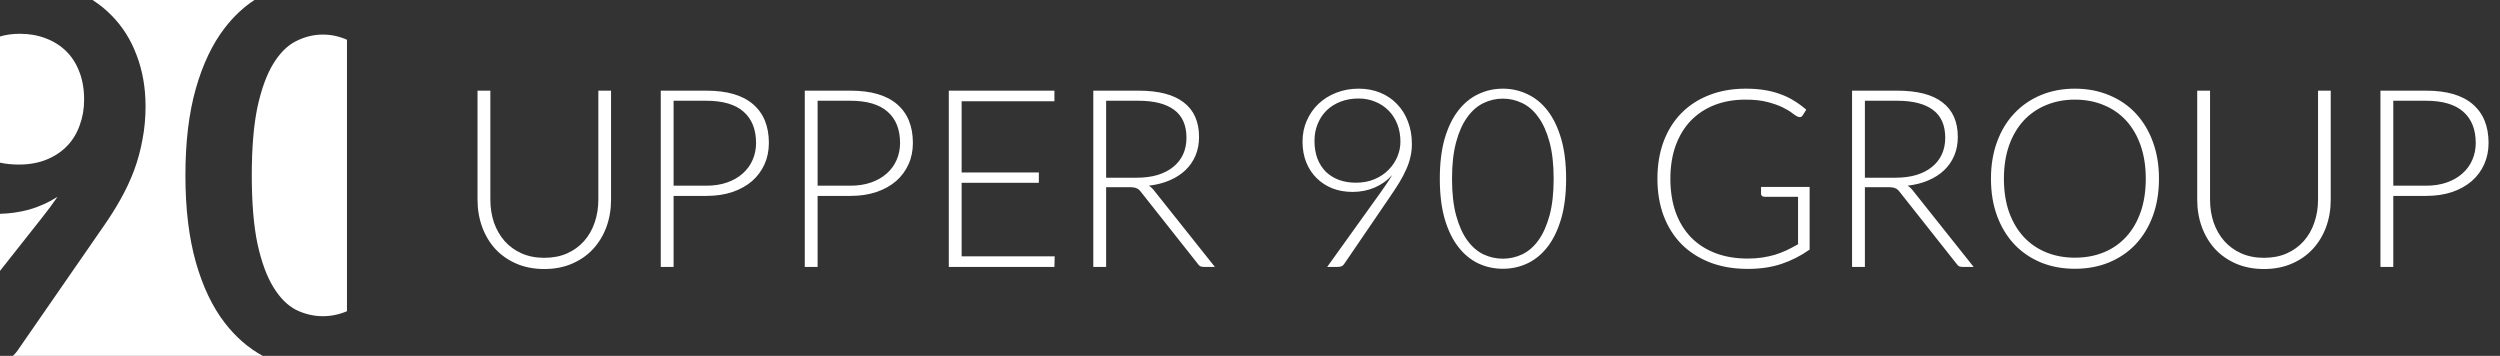 <?xml version="1.0" encoding="UTF-8"?>
<svg xmlns="http://www.w3.org/2000/svg" width="281" height="40" viewBox="0 0 281 40" fill="none">
  <rect x="0" y="0" width="281" height="40" fill="#333333" stroke="none"/>
  <path fill-rule="evenodd" clip-rule="evenodd" d="M1.25464e-07 4.099L0 18.282C0.645 18.425 1.349 18.497 2.112 18.497C3.282 18.497 4.326 18.31 5.242 17.934C6.159 17.559 6.929 17.045 7.554 16.393C8.178 15.741 8.646 14.97 8.958 14.081C9.289 13.192 9.455 12.234 9.455 11.206C9.455 10.041 9.28 9.003 8.929 8.094C8.578 7.166 8.08 6.385 7.437 5.753C6.793 5.121 6.023 4.636 5.125 4.301C4.248 3.965 3.282 3.797 2.229 3.797C1.428 3.797 0.685 3.898 1.25464e-07 4.099ZM10.403 4.62755e-08C11.195 0.506 11.913 1.089 12.556 1.752C13.785 2.996 14.721 4.488 15.365 6.227C16.028 7.966 16.36 9.873 16.36 11.947C16.36 13.271 16.242 14.526 16.008 15.711C15.794 16.897 15.482 18.043 15.072 19.149C14.663 20.236 14.165 21.303 13.58 22.35C12.995 23.398 12.342 24.435 11.62 25.462L1.937 39.452C1.801 39.646 1.637 39.829 1.445 40H29.532C27.914 39.12 26.489 37.88 25.258 36.281C23.873 34.483 22.791 32.21 22.01 29.464C21.23 26.697 20.84 23.447 20.84 19.713C20.84 15.958 21.23 12.708 22.01 9.962C22.791 7.215 23.873 4.943 25.258 3.145C26.248 1.859 27.363 0.811 28.602 0L10.403 4.62755e-08ZM39 4.47C38.126 4.08 37.222 3.886 36.287 3.886C35.253 3.886 34.249 4.133 33.274 4.627C32.318 5.101 31.47 5.941 30.729 7.146C29.987 8.351 29.392 9.971 28.944 12.007C28.515 14.042 28.3 16.61 28.3 19.713C28.3 22.815 28.515 25.384 28.944 27.419C29.392 29.454 29.987 31.074 30.729 32.279C31.47 33.485 32.318 34.334 33.274 34.828C34.249 35.303 35.253 35.54 36.287 35.54C37.222 35.54 38.126 35.353 39 34.979V4.47ZM6.0705e-08 30.446L4.687 24.514C5.018 24.099 5.33 23.694 5.623 23.299C5.915 22.904 6.198 22.509 6.471 22.113C5.496 22.746 4.423 23.23 3.253 23.566C2.215 23.846 1.13 24.002 5.63574e-09 24.034L6.0705e-08 30.446Z" fill="white"></path>
  <path d="M61.178 28.978C62.13 28.978 62.979 28.815 63.726 28.488C64.482 28.152 65.121 27.69 65.644 27.102C66.167 26.514 66.563 25.823 66.834 25.03C67.114 24.227 67.254 23.364 67.254 22.44V10.19H68.682V22.44C68.682 23.532 68.509 24.554 68.164 25.506C67.819 26.449 67.319 27.275 66.666 27.984C66.022 28.684 65.233 29.235 64.3 29.636C63.376 30.037 62.335 30.238 61.178 30.238C60.021 30.238 58.975 30.037 58.042 29.636C57.118 29.235 56.329 28.684 55.676 27.984C55.032 27.275 54.537 26.449 54.192 25.506C53.847 24.554 53.674 23.532 53.674 22.44V10.19H55.116V22.426C55.116 23.35 55.251 24.213 55.522 25.016C55.802 25.809 56.199 26.5 56.712 27.088C57.235 27.676 57.869 28.138 58.616 28.474C59.372 28.81 60.226 28.978 61.178 28.978ZM79.394 20.872C80.262 20.872 81.041 20.751 81.732 20.508C82.422 20.265 83.006 19.929 83.482 19.5C83.967 19.071 84.336 18.567 84.588 17.988C84.849 17.4 84.98 16.761 84.98 16.07C84.98 14.549 84.513 13.377 83.58 12.556C82.646 11.735 81.251 11.324 79.394 11.324H75.712V20.872H79.394ZM79.394 10.19C81.718 10.19 83.468 10.699 84.644 11.716C85.829 12.733 86.422 14.185 86.422 16.07C86.422 16.938 86.258 17.736 85.932 18.464C85.605 19.192 85.138 19.822 84.532 20.354C83.925 20.877 83.188 21.287 82.32 21.586C81.452 21.875 80.476 22.02 79.394 22.02H75.712V30H74.27V10.19H79.394ZM95.581 20.872C96.449 20.872 97.229 20.751 97.919 20.508C98.61 20.265 99.193 19.929 99.669 19.5C100.155 19.071 100.523 18.567 100.775 17.988C101.037 17.4 101.167 16.761 101.167 16.07C101.167 14.549 100.701 13.377 99.767 12.556C98.834 11.735 97.439 11.324 95.581 11.324H91.899V20.872H95.581ZM95.581 10.19C97.905 10.19 99.655 10.699 100.831 11.716C102.017 12.733 102.609 14.185 102.609 16.07C102.609 16.938 102.446 17.736 102.119 18.464C101.793 19.192 101.326 19.822 100.719 20.354C100.113 20.877 99.375 21.287 98.507 21.586C97.639 21.875 96.664 22.02 95.581 22.02H91.899V30H90.457V10.19H95.581ZM118.545 28.81L118.517 30H106.645V10.19H118.517V11.38H108.087V19.388H116.767V20.55H108.087V28.81H118.545ZM127.759 19.976C128.636 19.976 129.42 19.873 130.111 19.668C130.811 19.453 131.399 19.15 131.875 18.758C132.36 18.366 132.729 17.895 132.981 17.344C133.233 16.793 133.359 16.173 133.359 15.482C133.359 14.073 132.897 13.027 131.973 12.346C131.058 11.665 129.719 11.324 127.955 11.324H124.329V19.976H127.759ZM136.551 30H135.319C135.16 30 135.025 29.977 134.913 29.93C134.81 29.874 134.712 29.776 134.619 29.636L128.263 21.6C128.188 21.497 128.109 21.409 128.025 21.334C127.95 21.259 127.862 21.203 127.759 21.166C127.666 21.119 127.549 21.087 127.409 21.068C127.278 21.049 127.115 21.04 126.919 21.04H124.329V30H122.887V10.19H127.955C130.232 10.19 131.936 10.633 133.065 11.52C134.204 12.397 134.773 13.69 134.773 15.398C134.773 16.154 134.642 16.845 134.381 17.47C134.12 18.095 133.742 18.646 133.247 19.122C132.762 19.589 132.169 19.971 131.469 20.27C130.778 20.569 129.999 20.769 129.131 20.872C129.355 21.012 129.556 21.199 129.733 21.432L136.551 30ZM152.396 20.536C153.19 20.536 153.899 20.401 154.524 20.13C155.15 19.859 155.672 19.505 156.092 19.066C156.522 18.627 156.848 18.137 157.072 17.596C157.296 17.045 157.408 16.49 157.408 15.93C157.408 15.211 157.292 14.553 157.058 13.956C156.825 13.359 156.498 12.85 156.078 12.43C155.658 12.001 155.159 11.669 154.58 11.436C154.011 11.193 153.386 11.072 152.704 11.072C151.967 11.072 151.295 11.189 150.688 11.422C150.082 11.655 149.559 11.982 149.12 12.402C148.691 12.822 148.355 13.326 148.112 13.914C147.87 14.493 147.748 15.132 147.748 15.832C147.748 16.56 147.856 17.218 148.07 17.806C148.294 18.385 148.607 18.879 149.008 19.29C149.419 19.691 149.909 19.999 150.478 20.214C151.057 20.429 151.696 20.536 152.396 20.536ZM155.042 21.824C155.322 21.423 155.584 21.049 155.826 20.704C156.069 20.349 156.288 20.004 156.484 19.668C155.943 20.275 155.285 20.746 154.51 21.082C153.736 21.409 152.91 21.572 152.032 21.572C151.22 21.572 150.469 21.441 149.778 21.18C149.097 20.909 148.504 20.527 148 20.032C147.496 19.537 147.104 18.945 146.824 18.254C146.544 17.554 146.404 16.775 146.404 15.916C146.404 15.067 146.563 14.283 146.88 13.564C147.198 12.836 147.636 12.206 148.196 11.674C148.756 11.142 149.419 10.727 150.184 10.428C150.959 10.12 151.804 9.966 152.718 9.966C153.596 9.966 154.398 10.115 155.126 10.414C155.864 10.713 156.494 11.137 157.016 11.688C157.548 12.229 157.959 12.883 158.248 13.648C158.547 14.404 158.696 15.249 158.696 16.182C158.696 16.695 158.64 17.185 158.528 17.652C158.426 18.119 158.267 18.585 158.052 19.052C157.847 19.519 157.595 19.999 157.296 20.494C156.998 20.979 156.657 21.502 156.274 22.062L151.08 29.678C150.94 29.893 150.712 30 150.394 30H149.176L155.042 21.824ZM176.031 20.088C176.031 21.824 175.844 23.327 175.471 24.596C175.097 25.865 174.589 26.915 173.945 27.746C173.301 28.577 172.545 29.197 171.677 29.608C170.818 30.009 169.899 30.21 168.919 30.21C167.939 30.21 167.019 30.009 166.161 29.608C165.302 29.197 164.551 28.577 163.907 27.746C163.263 26.915 162.754 25.865 162.381 24.596C162.017 23.327 161.835 21.824 161.835 20.088C161.835 18.352 162.017 16.849 162.381 15.58C162.754 14.311 163.263 13.261 163.907 12.43C164.551 11.599 165.302 10.983 166.161 10.582C167.019 10.171 167.939 9.966 168.919 9.966C169.899 9.966 170.818 10.171 171.677 10.582C172.545 10.983 173.301 11.599 173.945 12.43C174.589 13.261 175.097 14.311 175.471 15.58C175.844 16.849 176.031 18.352 176.031 20.088ZM174.631 20.088C174.631 18.483 174.477 17.111 174.169 15.972C173.861 14.833 173.445 13.905 172.923 13.186C172.409 12.458 171.803 11.926 171.103 11.59C170.412 11.254 169.684 11.086 168.919 11.086C168.153 11.086 167.425 11.254 166.735 11.59C166.044 11.926 165.437 12.458 164.915 13.186C164.392 13.905 163.977 14.833 163.669 15.972C163.361 17.111 163.207 18.483 163.207 20.088C163.207 21.703 163.361 23.079 163.669 24.218C163.977 25.347 164.392 26.276 164.915 27.004C165.437 27.723 166.044 28.25 166.735 28.586C167.425 28.913 168.153 29.076 168.919 29.076C169.684 29.076 170.412 28.913 171.103 28.586C171.803 28.25 172.409 27.723 172.923 27.004C173.445 26.276 173.861 25.347 174.169 24.218C174.477 23.079 174.631 21.703 174.631 20.088ZM203.402 21.012V28.054C202.413 28.754 201.358 29.291 200.238 29.664C199.118 30.037 197.858 30.224 196.458 30.224C194.89 30.224 193.481 29.986 192.23 29.51C190.98 29.025 189.911 28.343 189.024 27.466C188.147 26.579 187.47 25.511 186.994 24.26C186.528 23.009 186.294 21.619 186.294 20.088C186.294 18.557 186.523 17.171 186.98 15.93C187.447 14.679 188.11 13.615 188.968 12.738C189.836 11.851 190.882 11.17 192.104 10.694C193.327 10.209 194.704 9.966 196.234 9.966C196.99 9.966 197.686 10.017 198.32 10.12C198.964 10.223 199.562 10.377 200.112 10.582C200.663 10.778 201.176 11.025 201.652 11.324C202.128 11.613 202.586 11.949 203.024 12.332L202.632 12.948C202.502 13.172 202.306 13.223 202.044 13.102C201.904 13.046 201.704 12.915 201.442 12.71C201.181 12.505 200.822 12.29 200.364 12.066C199.907 11.842 199.338 11.641 198.656 11.464C197.984 11.287 197.163 11.198 196.192 11.198C194.904 11.198 193.738 11.403 192.692 11.814C191.656 12.225 190.77 12.813 190.032 13.578C189.304 14.343 188.74 15.277 188.338 16.378C187.946 17.479 187.75 18.716 187.75 20.088C187.75 21.479 187.946 22.729 188.338 23.84C188.74 24.951 189.314 25.893 190.06 26.668C190.816 27.443 191.731 28.035 192.804 28.446C193.878 28.857 195.086 29.062 196.43 29.062C197.018 29.062 197.56 29.025 198.054 28.95C198.558 28.875 199.034 28.773 199.482 28.642C199.94 28.502 200.378 28.334 200.798 28.138C201.228 27.933 201.662 27.704 202.1 27.452V22.118H198.306C198.204 22.118 198.115 22.085 198.04 22.02C197.975 21.955 197.942 21.88 197.942 21.796V21.012H203.402ZM213.044 19.976C213.921 19.976 214.705 19.873 215.396 19.668C216.096 19.453 216.684 19.15 217.16 18.758C217.645 18.366 218.014 17.895 218.266 17.344C218.518 16.793 218.644 16.173 218.644 15.482C218.644 14.073 218.182 13.027 217.258 12.346C216.343 11.665 215.004 11.324 213.24 11.324H209.614V19.976H213.044ZM221.836 30H220.604C220.445 30 220.31 29.977 220.198 29.93C220.095 29.874 219.997 29.776 219.904 29.636L213.548 21.6C213.473 21.497 213.394 21.409 213.31 21.334C213.235 21.259 213.147 21.203 213.044 21.166C212.951 21.119 212.834 21.087 212.694 21.068C212.563 21.049 212.4 21.04 212.204 21.04H209.614V30H208.172V10.19H213.24C215.517 10.19 217.221 10.633 218.35 11.52C219.489 12.397 220.058 13.69 220.058 15.398C220.058 16.154 219.927 16.845 219.666 17.47C219.405 18.095 219.027 18.646 218.532 19.122C218.047 19.589 217.454 19.971 216.754 20.27C216.063 20.569 215.284 20.769 214.416 20.872C214.64 21.012 214.841 21.199 215.018 21.432L221.836 30ZM242.669 20.088C242.669 21.619 242.44 23.009 241.983 24.26C241.525 25.501 240.881 26.565 240.051 27.452C239.22 28.329 238.221 29.011 237.055 29.496C235.897 29.972 234.619 30.21 233.219 30.21C231.819 30.21 230.54 29.972 229.383 29.496C228.225 29.011 227.231 28.329 226.401 27.452C225.57 26.565 224.926 25.501 224.469 24.26C224.011 23.009 223.783 21.619 223.783 20.088C223.783 18.567 224.011 17.185 224.469 15.944C224.926 14.693 225.57 13.629 226.401 12.752C227.231 11.865 228.225 11.179 229.383 10.694C230.54 10.209 231.819 9.966 233.219 9.966C234.619 9.966 235.897 10.209 237.055 10.694C238.221 11.17 239.22 11.851 240.051 12.738C240.881 13.625 241.525 14.693 241.983 15.944C242.44 17.185 242.669 18.567 242.669 20.088ZM241.185 20.088C241.185 18.707 240.993 17.465 240.611 16.364C240.228 15.263 239.687 14.329 238.987 13.564C238.287 12.799 237.447 12.215 236.467 11.814C235.487 11.403 234.404 11.198 233.219 11.198C232.043 11.198 230.965 11.403 229.985 11.814C229.005 12.215 228.16 12.799 227.451 13.564C226.751 14.329 226.205 15.263 225.813 16.364C225.43 17.465 225.239 18.707 225.239 20.088C225.239 21.479 225.43 22.725 225.813 23.826C226.205 24.918 226.751 25.847 227.451 26.612C228.16 27.377 229.005 27.961 229.985 28.362C230.965 28.763 232.043 28.964 233.219 28.964C234.404 28.964 235.487 28.763 236.467 28.362C237.447 27.961 238.287 27.377 238.987 26.612C239.687 25.847 240.228 24.918 240.611 23.826C240.993 22.725 241.185 21.479 241.185 20.088ZM254.471 28.978C255.423 28.978 256.272 28.815 257.019 28.488C257.775 28.152 258.414 27.69 258.937 27.102C259.46 26.514 259.856 25.823 260.127 25.03C260.407 24.227 260.547 23.364 260.547 22.44V10.19H261.975V22.44C261.975 23.532 261.802 24.554 261.457 25.506C261.112 26.449 260.612 27.275 259.959 27.984C259.315 28.684 258.526 29.235 257.593 29.636C256.669 30.037 255.628 30.238 254.471 30.238C253.314 30.238 252.268 30.037 251.335 29.636C250.411 29.235 249.622 28.684 248.969 27.984C248.325 27.275 247.83 26.449 247.485 25.506C247.14 24.554 246.967 23.532 246.967 22.44V10.19H248.409V22.426C248.409 23.35 248.544 24.213 248.815 25.016C249.095 25.809 249.492 26.5 250.005 27.088C250.528 27.676 251.162 28.138 251.909 28.474C252.665 28.81 253.519 28.978 254.471 28.978ZM272.687 20.872C273.555 20.872 274.334 20.751 275.025 20.508C275.715 20.265 276.299 19.929 276.775 19.5C277.26 19.071 277.629 18.567 277.881 17.988C278.142 17.4 278.273 16.761 278.273 16.07C278.273 14.549 277.806 13.377 276.873 12.556C275.939 11.735 274.544 11.324 272.687 11.324H269.005V20.872H272.687ZM272.687 10.19C275.011 10.19 276.761 10.699 277.937 11.716C279.122 12.733 279.715 14.185 279.715 16.07C279.715 16.938 279.551 17.736 279.225 18.464C278.898 19.192 278.431 19.822 277.825 20.354C277.218 20.877 276.481 21.287 275.613 21.586C274.745 21.875 273.769 22.02 272.687 22.02H269.005V30H267.563V10.19H272.687Z" fill="white"></path>
</svg>
